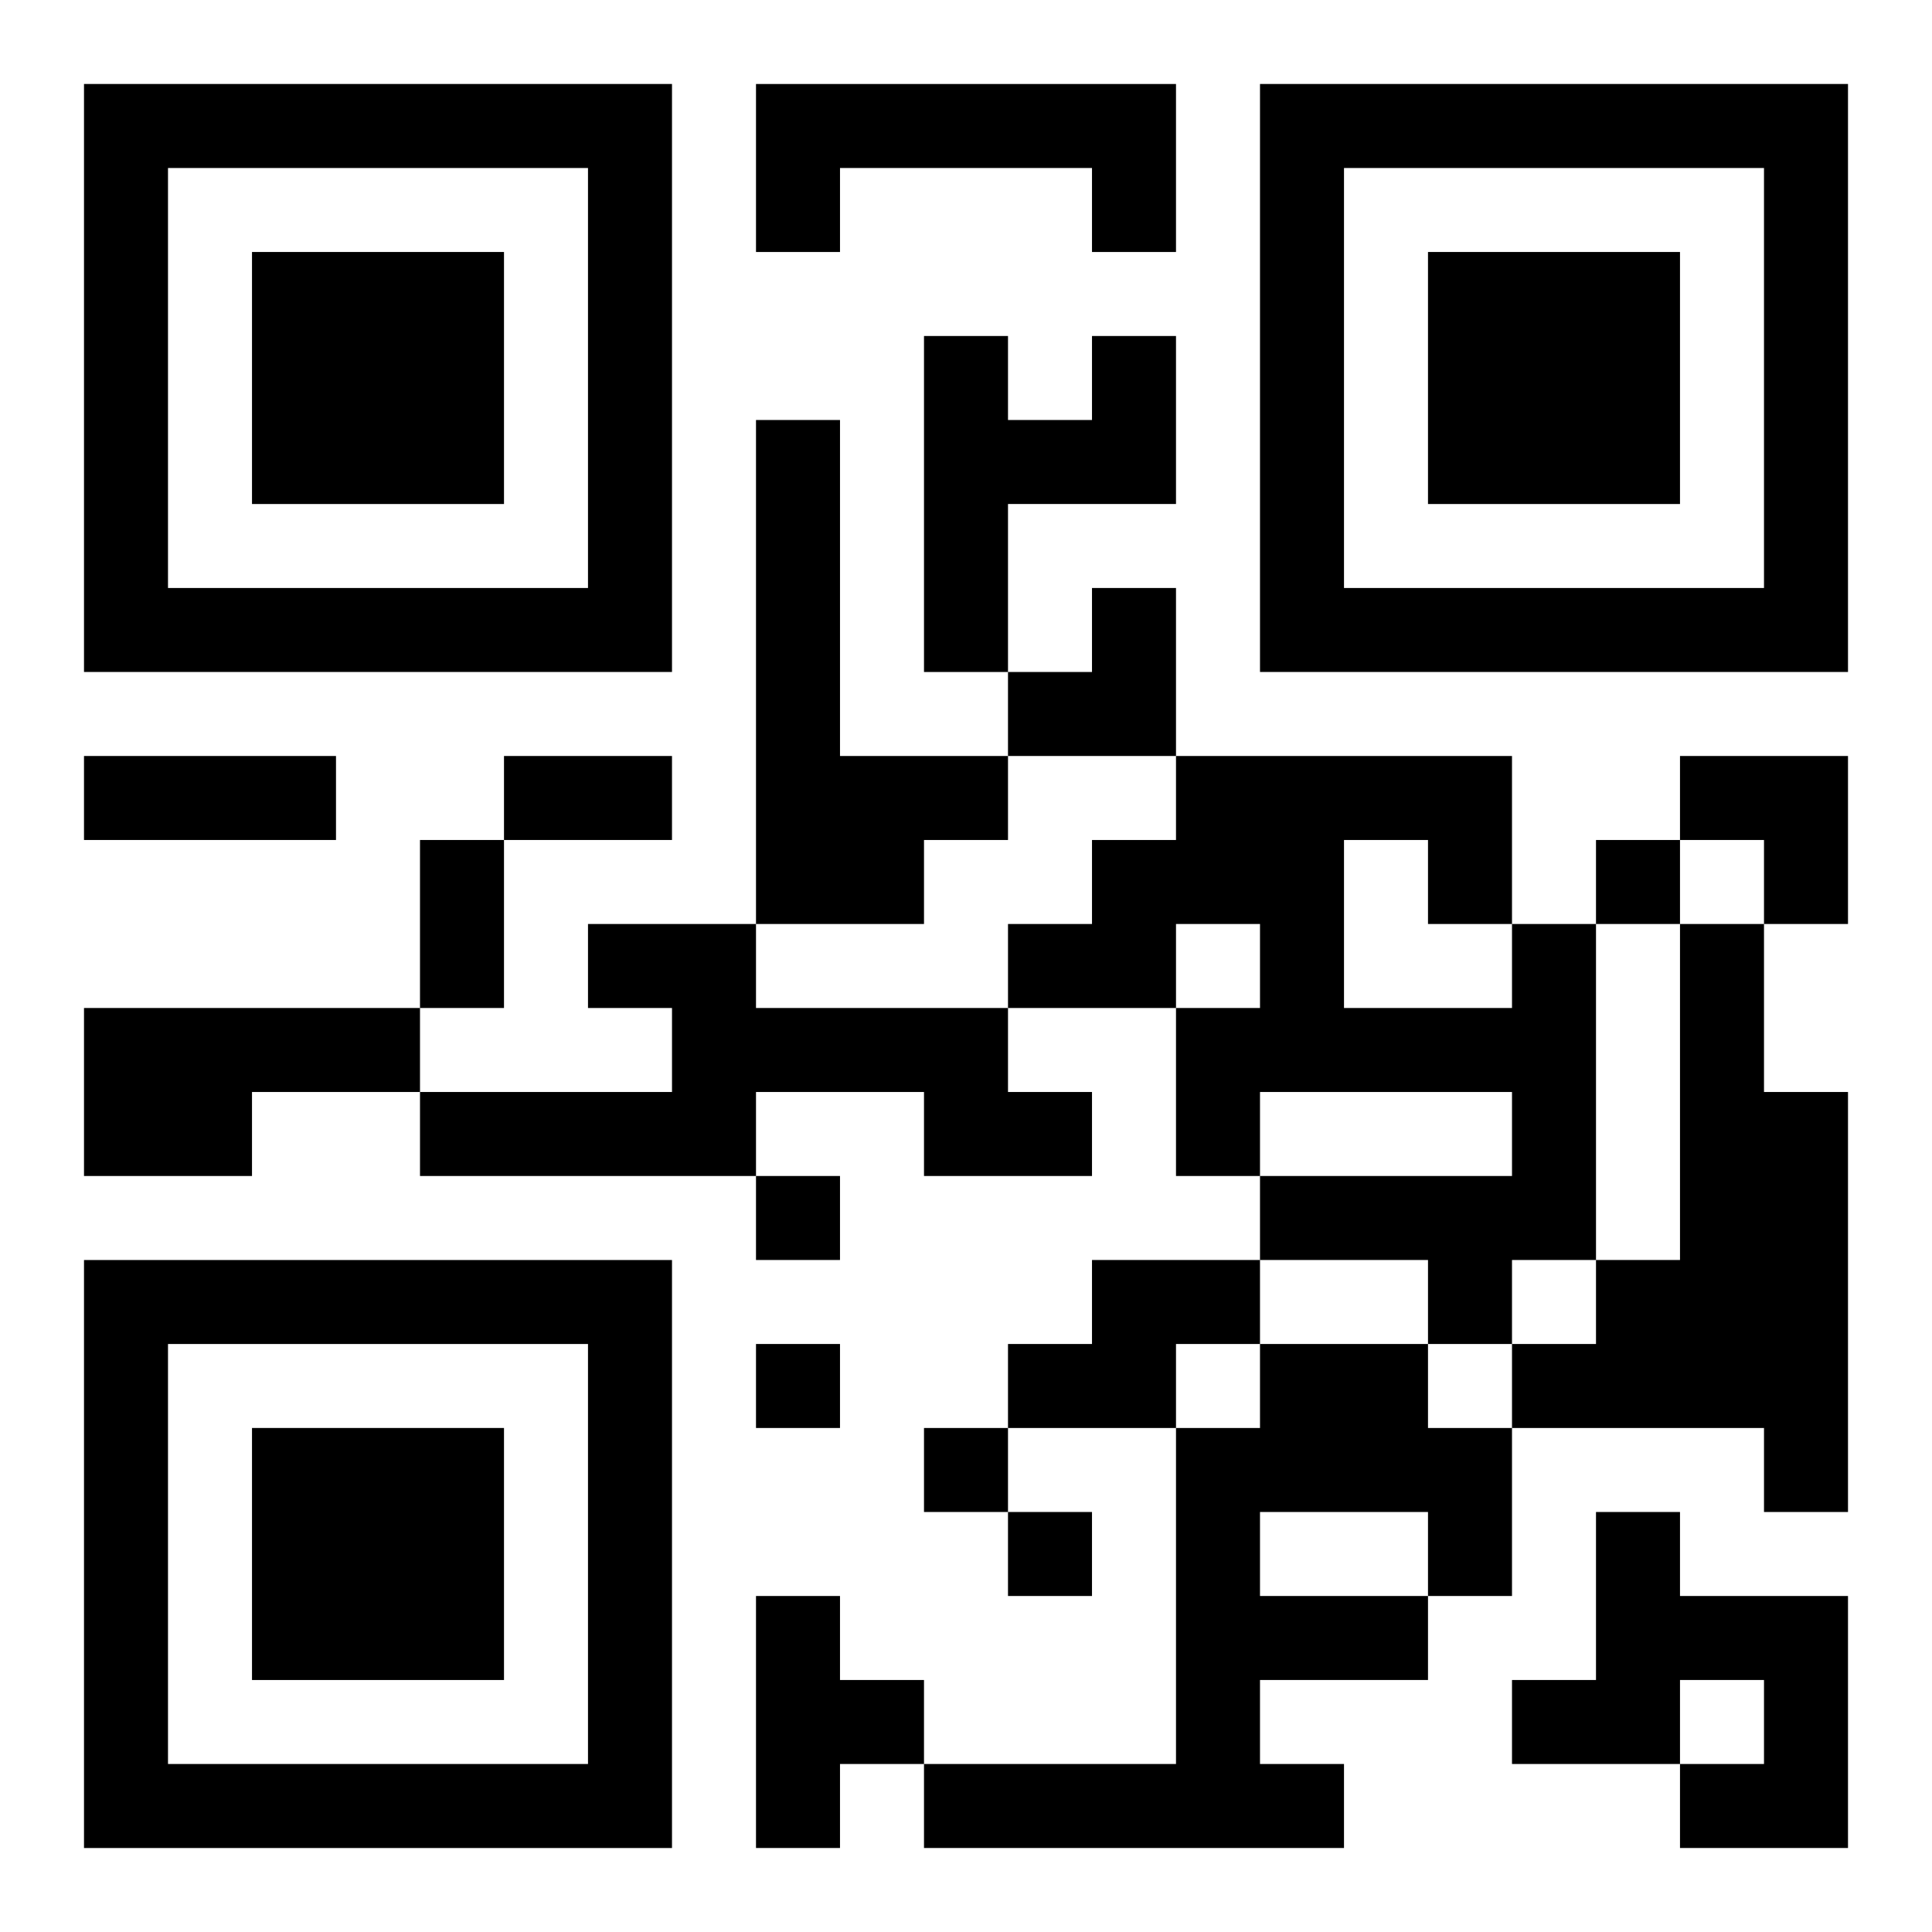 <?xml version="1.0" encoding="UTF-8"?>
<svg width="250" height="250" baseProfile="full" version="1.1" viewBox="-1 -1 23 23" xmlns="http://www.w3.org/2000/svg" xmlns:xlink="http://www.w3.org/1999/xlink"><symbol id="a"><path d="m0 7v7h7v-7h-7zm1 1h5v5h-5v-5zm1 1v3h3v-3h-3z"/></symbol><use y="-7" xlink:href="#a"/><use y="7" xlink:href="#a"/><use x="14" y="-7" xlink:href="#a"/><path d="m8 0h5v2h-1v-1h-3v1h-1v-2m4 3h1v2h-2v2h-1v-4h1v1h1v-1m-4 1h1v4h2v1h-1v1h-2v-6m-2 6h2v1h3v1h1v1h-2v-1h-2v1h-4v-1h3v-1h-1v-1m11 0h1v4h-1v1h-1v-1h-2v-1h3v-1h-3v1h-1v-2h1v-1h-1v1h-2v-1h1v-1h1v-1h4v2m-2-1v2h2v-1h-1v-1h-1m4 1h1v2h1v5h-1v-1h-3v-1h1v-1h1v-4m-19 1h4v1h-2v1h-2v-2m12 3h2v1h-1v1h-2v-1h1v-1m2 1h2v1h1v2h-1v1h-2v1h1v1h-5v-1h3v-4h1v-1m0 2v1h2v-1h-2m4 0h1v1h2v3h-2v-1h1v-1h-1v1h-2v-1h1v-2m-10 1h1v1h1v1h-1v1h-1v-3m10-9v1h1v-1h-1m-10 4v1h1v-1h-1m0 2v1h1v-1h-1m2 1v1h1v-1h-1m1 1v1h1v-1h-1m-11-9h3v1h-3v-1m5 0h2v1h-2v-1m-1 1h1v2h-1v-2m7-3m1 0h1v2h-2v-1h1zm7 2h2v2h-1v-1h-1z"/></svg>
